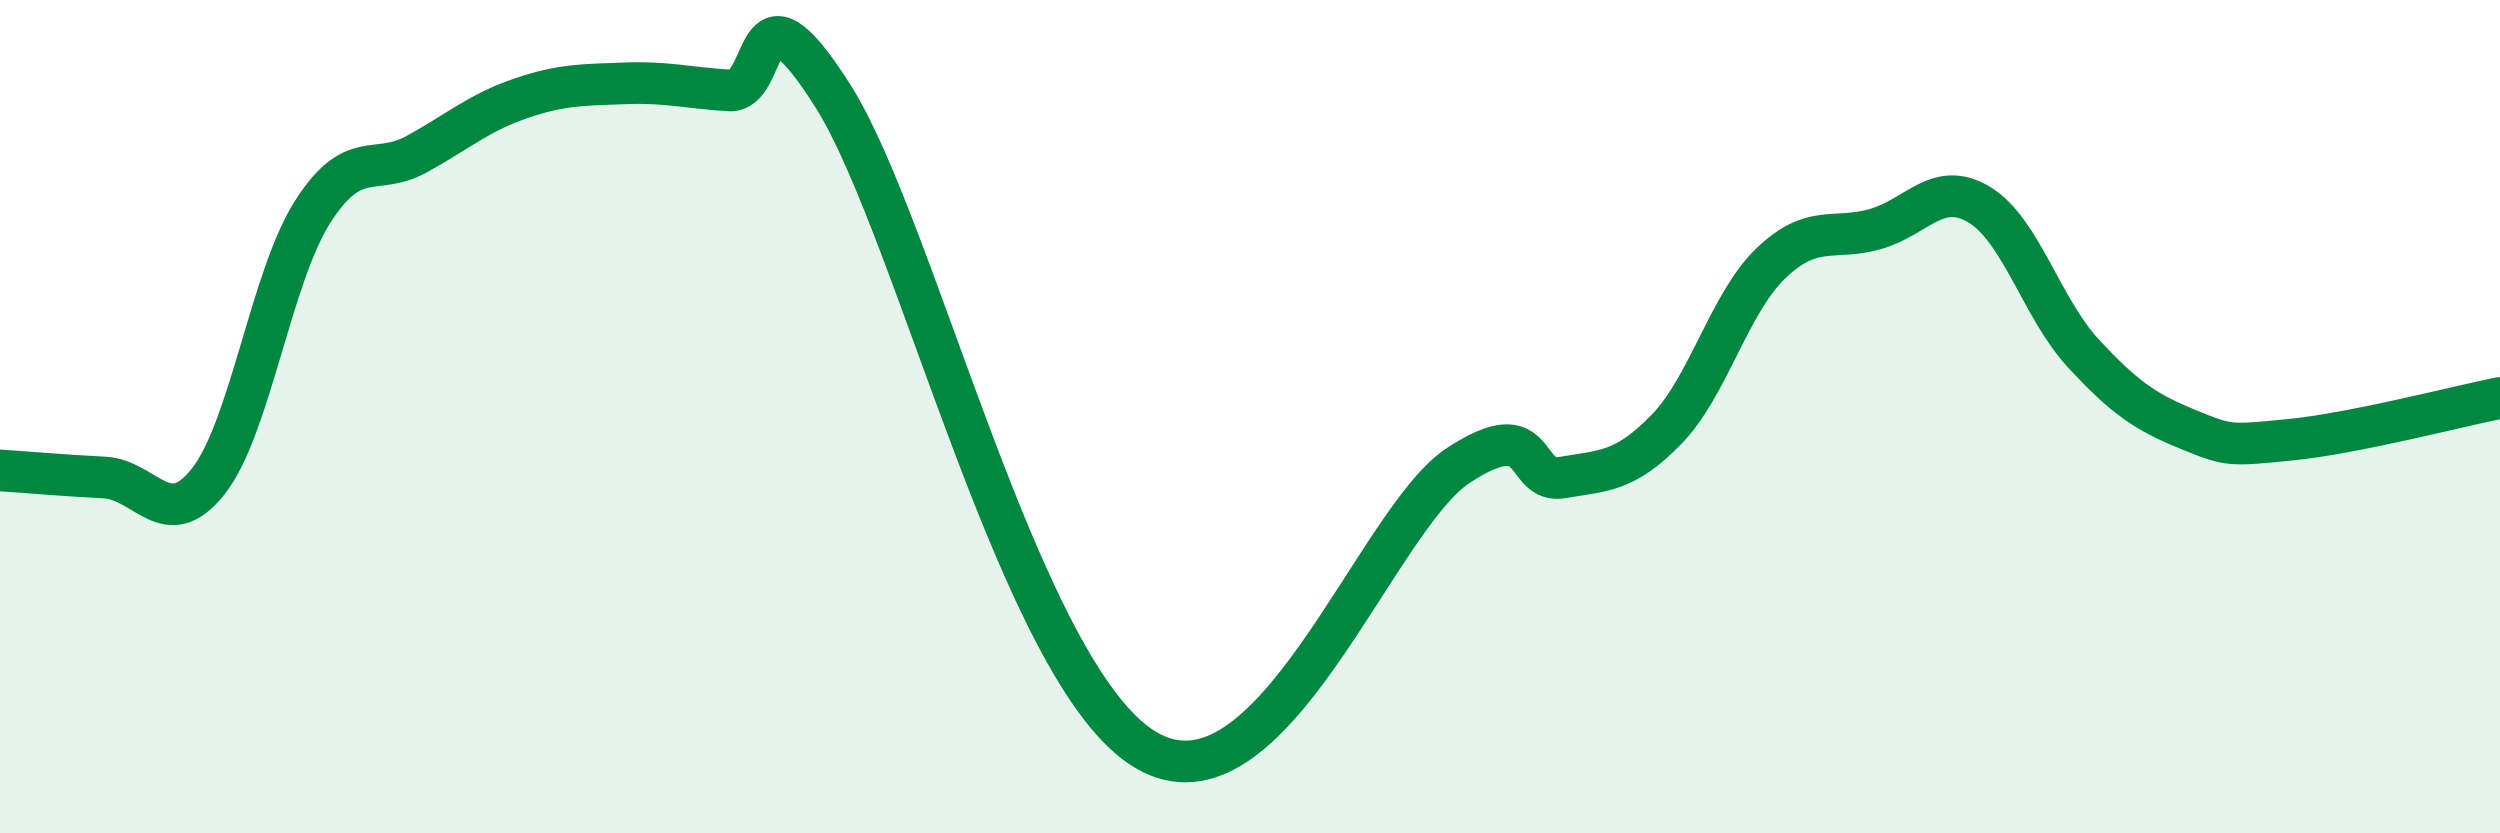 
    <svg width="60" height="20" viewBox="0 0 60 20" xmlns="http://www.w3.org/2000/svg">
      <path
        d="M 0,11.29 C 0.5,11.32 1.5,11.41 2.5,11.46 C 3.5,11.51 4,12.82 5,11.55 C 6,10.28 6.5,6.66 7.5,5.09 C 8.5,3.52 9,4.25 10,3.7 C 11,3.15 11.5,2.7 12.5,2.36 C 13.5,2.02 14,2.04 15,2 C 16,1.96 16.5,2.11 17.5,2.17 C 18.5,2.23 18,-0.85 20,2.32 C 22,5.49 24.5,16.23 27.5,18 C 30.5,19.77 33,12.48 35,11.17 C 37,9.86 36.5,11.63 37.5,11.46 C 38.5,11.29 39,11.33 40,10.3 C 41,9.27 41.5,7.28 42.5,6.32 C 43.5,5.36 44,5.78 45,5.5 C 46,5.22 46.5,4.31 47.5,4.91 C 48.5,5.51 49,7.4 50,8.48 C 51,9.56 51.5,9.89 52.5,10.3 C 53.5,10.71 53.5,10.7 55,10.55 C 56.5,10.4 59,9.75 60,9.55L60 20L0 20Z"
        fill="#008740"
        opacity="0.1"
        stroke-linecap="round"
        stroke-linejoin="round"
      />
      <path
        d="M 0,11.29 C 0.5,11.32 1.5,11.41 2.5,11.46 C 3.5,11.51 4,12.82 5,11.55 C 6,10.28 6.5,6.66 7.5,5.09 C 8.5,3.52 9,4.25 10,3.7 C 11,3.15 11.5,2.7 12.5,2.36 C 13.5,2.02 14,2.04 15,2 C 16,1.96 16.5,2.11 17.5,2.17 C 18.5,2.23 18,-0.85 20,2.32 C 22,5.49 24.5,16.23 27.5,18 C 30.5,19.77 33,12.48 35,11.17 C 37,9.86 36.5,11.63 37.5,11.46 C 38.5,11.29 39,11.33 40,10.3 C 41,9.27 41.5,7.28 42.5,6.32 C 43.5,5.36 44,5.78 45,5.5 C 46,5.22 46.5,4.31 47.5,4.91 C 48.5,5.51 49,7.4 50,8.48 C 51,9.56 51.5,9.89 52.5,10.3 C 53.5,10.71 53.5,10.7 55,10.55 C 56.5,10.4 59,9.75 60,9.55"
        stroke="#008740"
        stroke-width="1"
        fill="none"
        stroke-linecap="round"
        stroke-linejoin="round"
      />
    </svg>
  